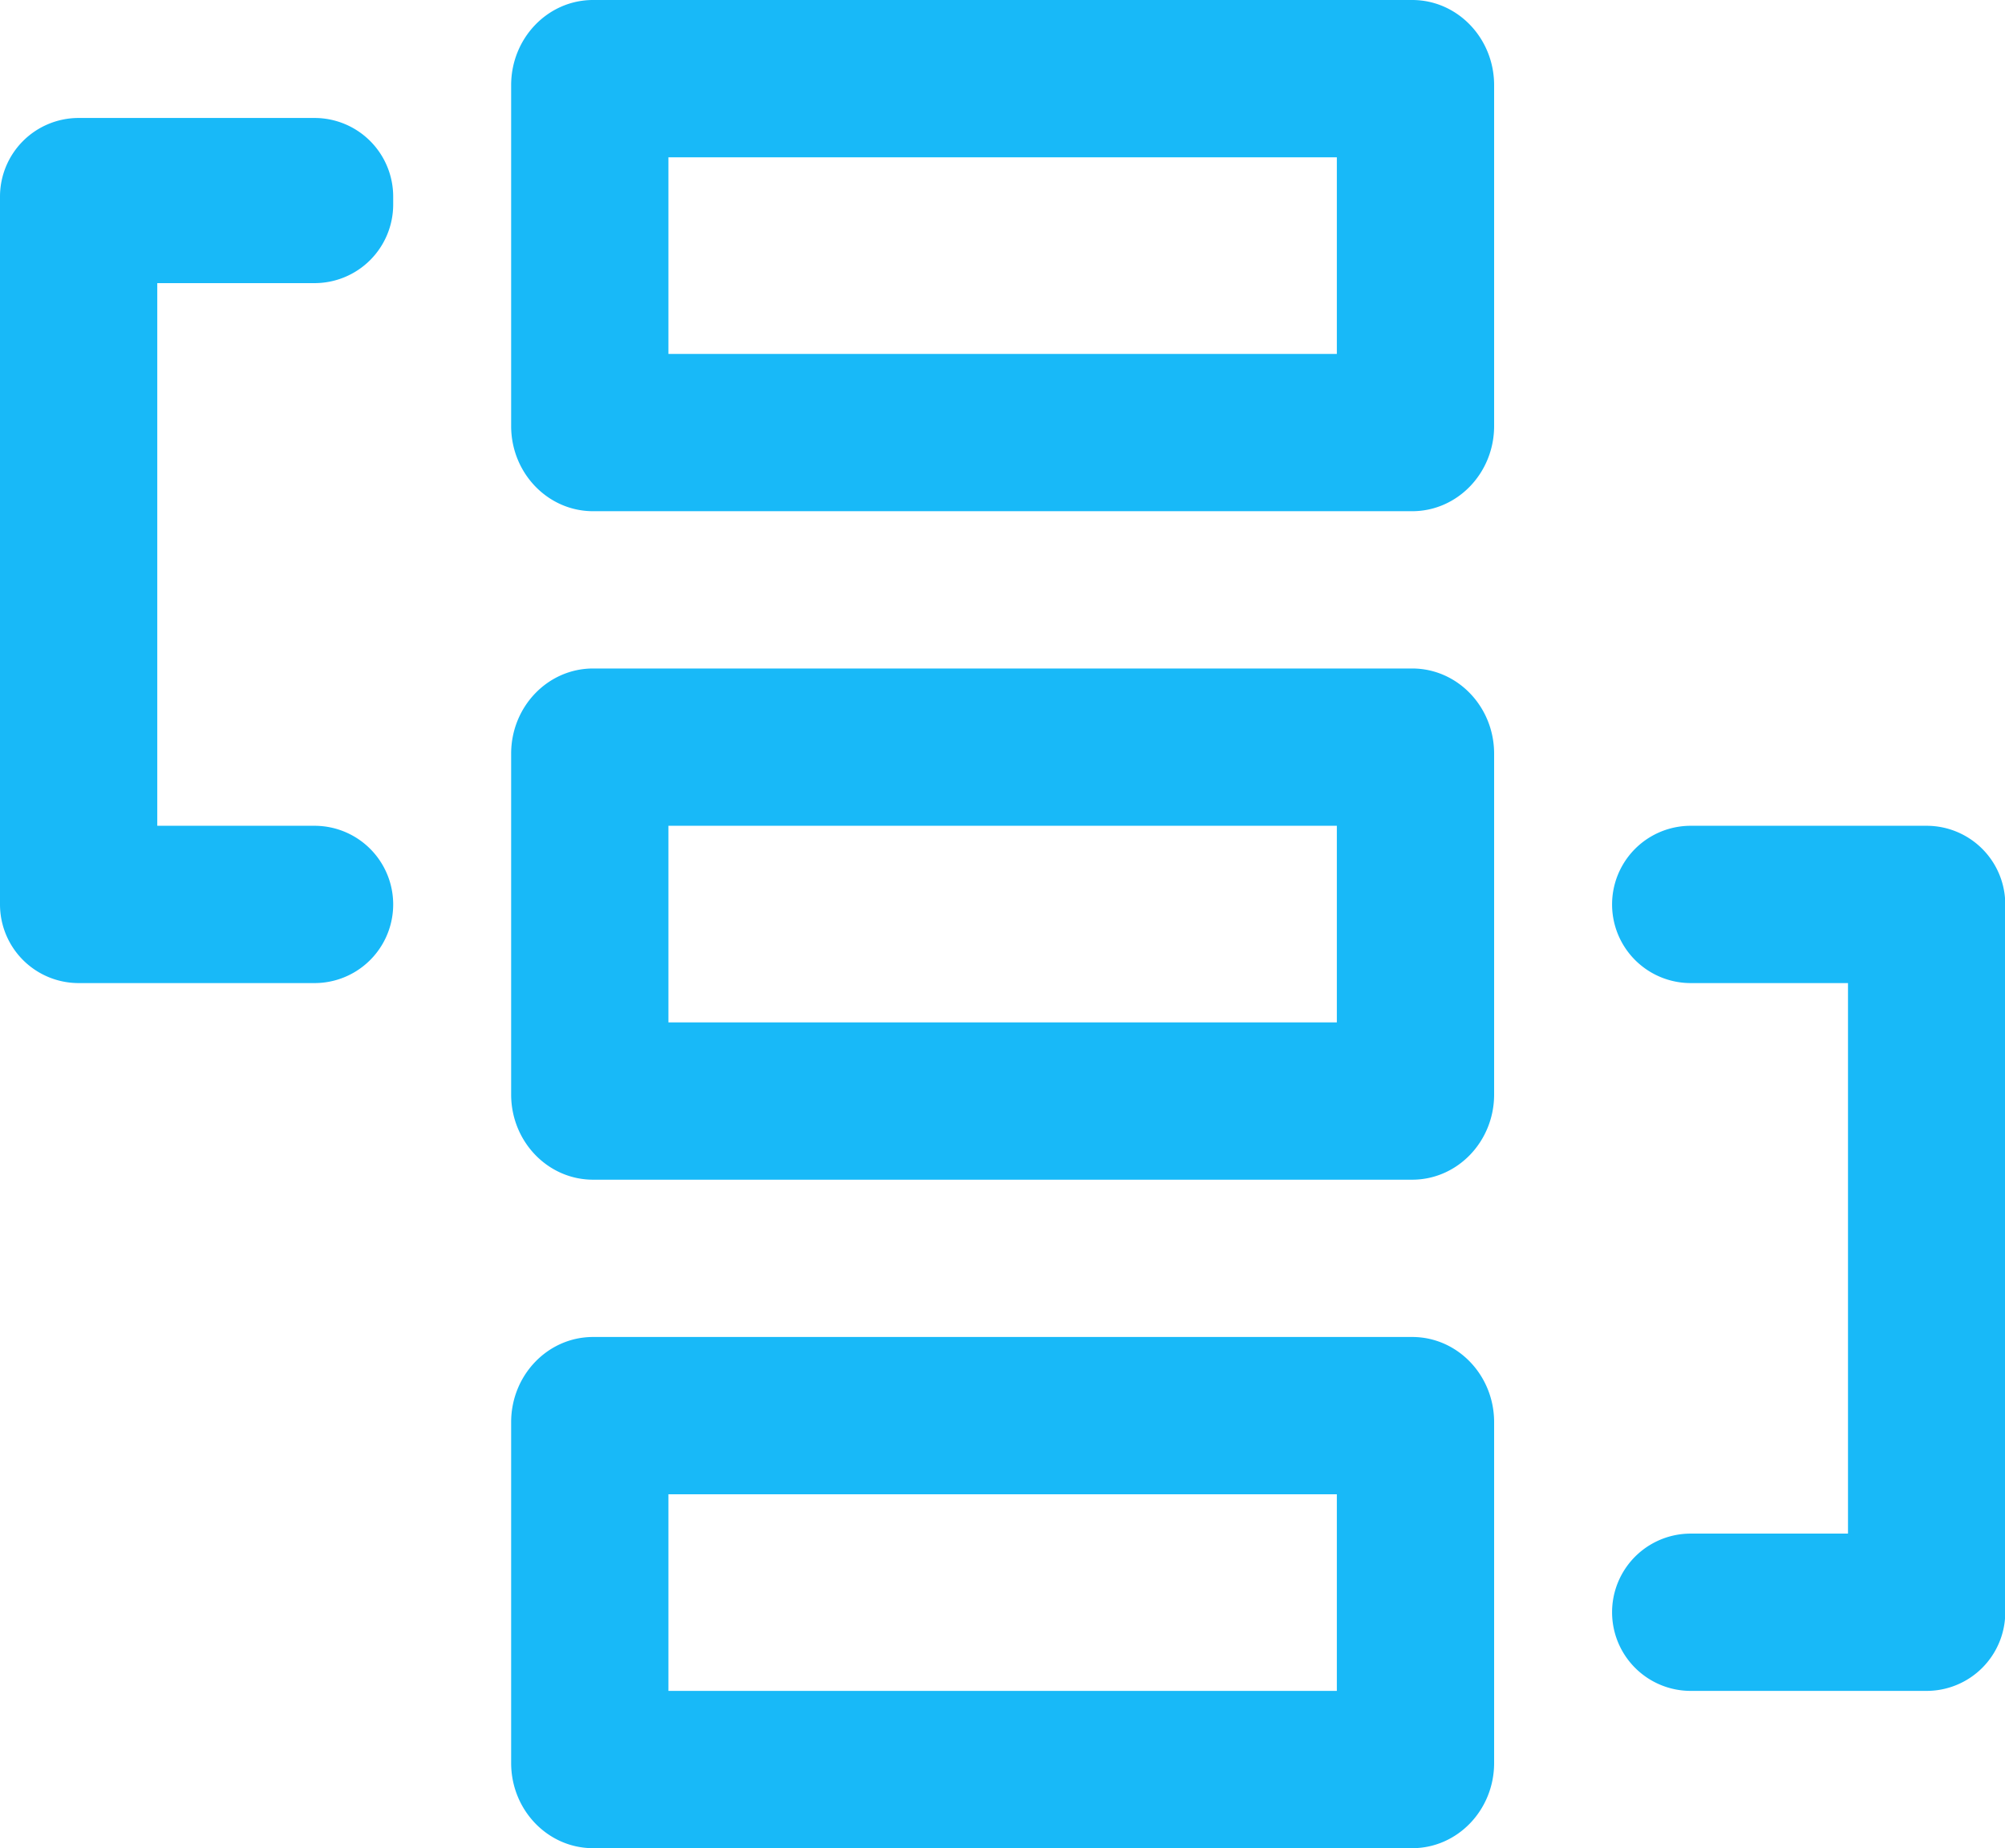 <?xml version="1.0" standalone="no"?><!DOCTYPE svg PUBLIC "-//W3C//DTD SVG 1.1//EN" "http://www.w3.org/Graphics/SVG/1.1/DTD/svg11.dtd"><svg t="1761560767552" class="icon" viewBox="0 0 1111 1024" version="1.1" xmlns="http://www.w3.org/2000/svg" p-id="48008" xmlns:xlink="http://www.w3.org/1999/xlink" width="216.992" height="200"><path d="M782.532 740.766c25.055 0 45.383 21.134 45.383 47.213v188.808C827.915 1002.866 807.587 1024 782.532 1024H328.617C303.562 1024 283.234 1002.866 283.234 976.787v-188.808C283.234 761.9 303.562 740.766 328.617 740.766h453.915zM740.766 827.915H370.383v108.936h370.383v-108.936z m370.383-326.809v392.17a43.574 43.574 0 0 1-43.574 43.574h-130.723a43.574 43.574 0 1 1 0-87.149h87.149V544.681h-87.149a43.574 43.574 0 1 1 0-87.149h130.723a43.574 43.574 0 0 1 43.574 43.574z m-328.617-130.723c25.055 0 45.383 21.134 45.383 47.213v188.808C827.915 632.483 807.587 653.617 782.532 653.617H328.617C303.562 653.617 283.234 632.483 283.234 606.404v-188.808C283.234 391.517 303.562 370.383 328.617 370.383h453.915zM740.766 457.532H370.383v108.936h370.383v-108.936zM217.872 108.936v4.357a43.574 43.574 0 0 1-43.574 43.574H87.149V457.532h87.149a43.574 43.574 0 1 1 0 87.149H43.574a43.574 43.574 0 0 1-43.574-43.574V108.936a43.574 43.574 0 0 1 43.574-43.574h130.723a43.574 43.574 0 0 1 43.574 43.574z m564.66-108.936C807.587 0 827.915 21.134 827.915 47.213v188.808C827.915 262.1 807.587 283.234 782.532 283.234H328.617C303.562 283.234 283.234 262.1 283.234 236.021V47.213C283.234 21.134 303.562 0 328.617 0h453.915zM740.766 87.149H370.383v108.936h370.383V87.149z" fill="#18B9F8" p-id="48009"></path></svg>
